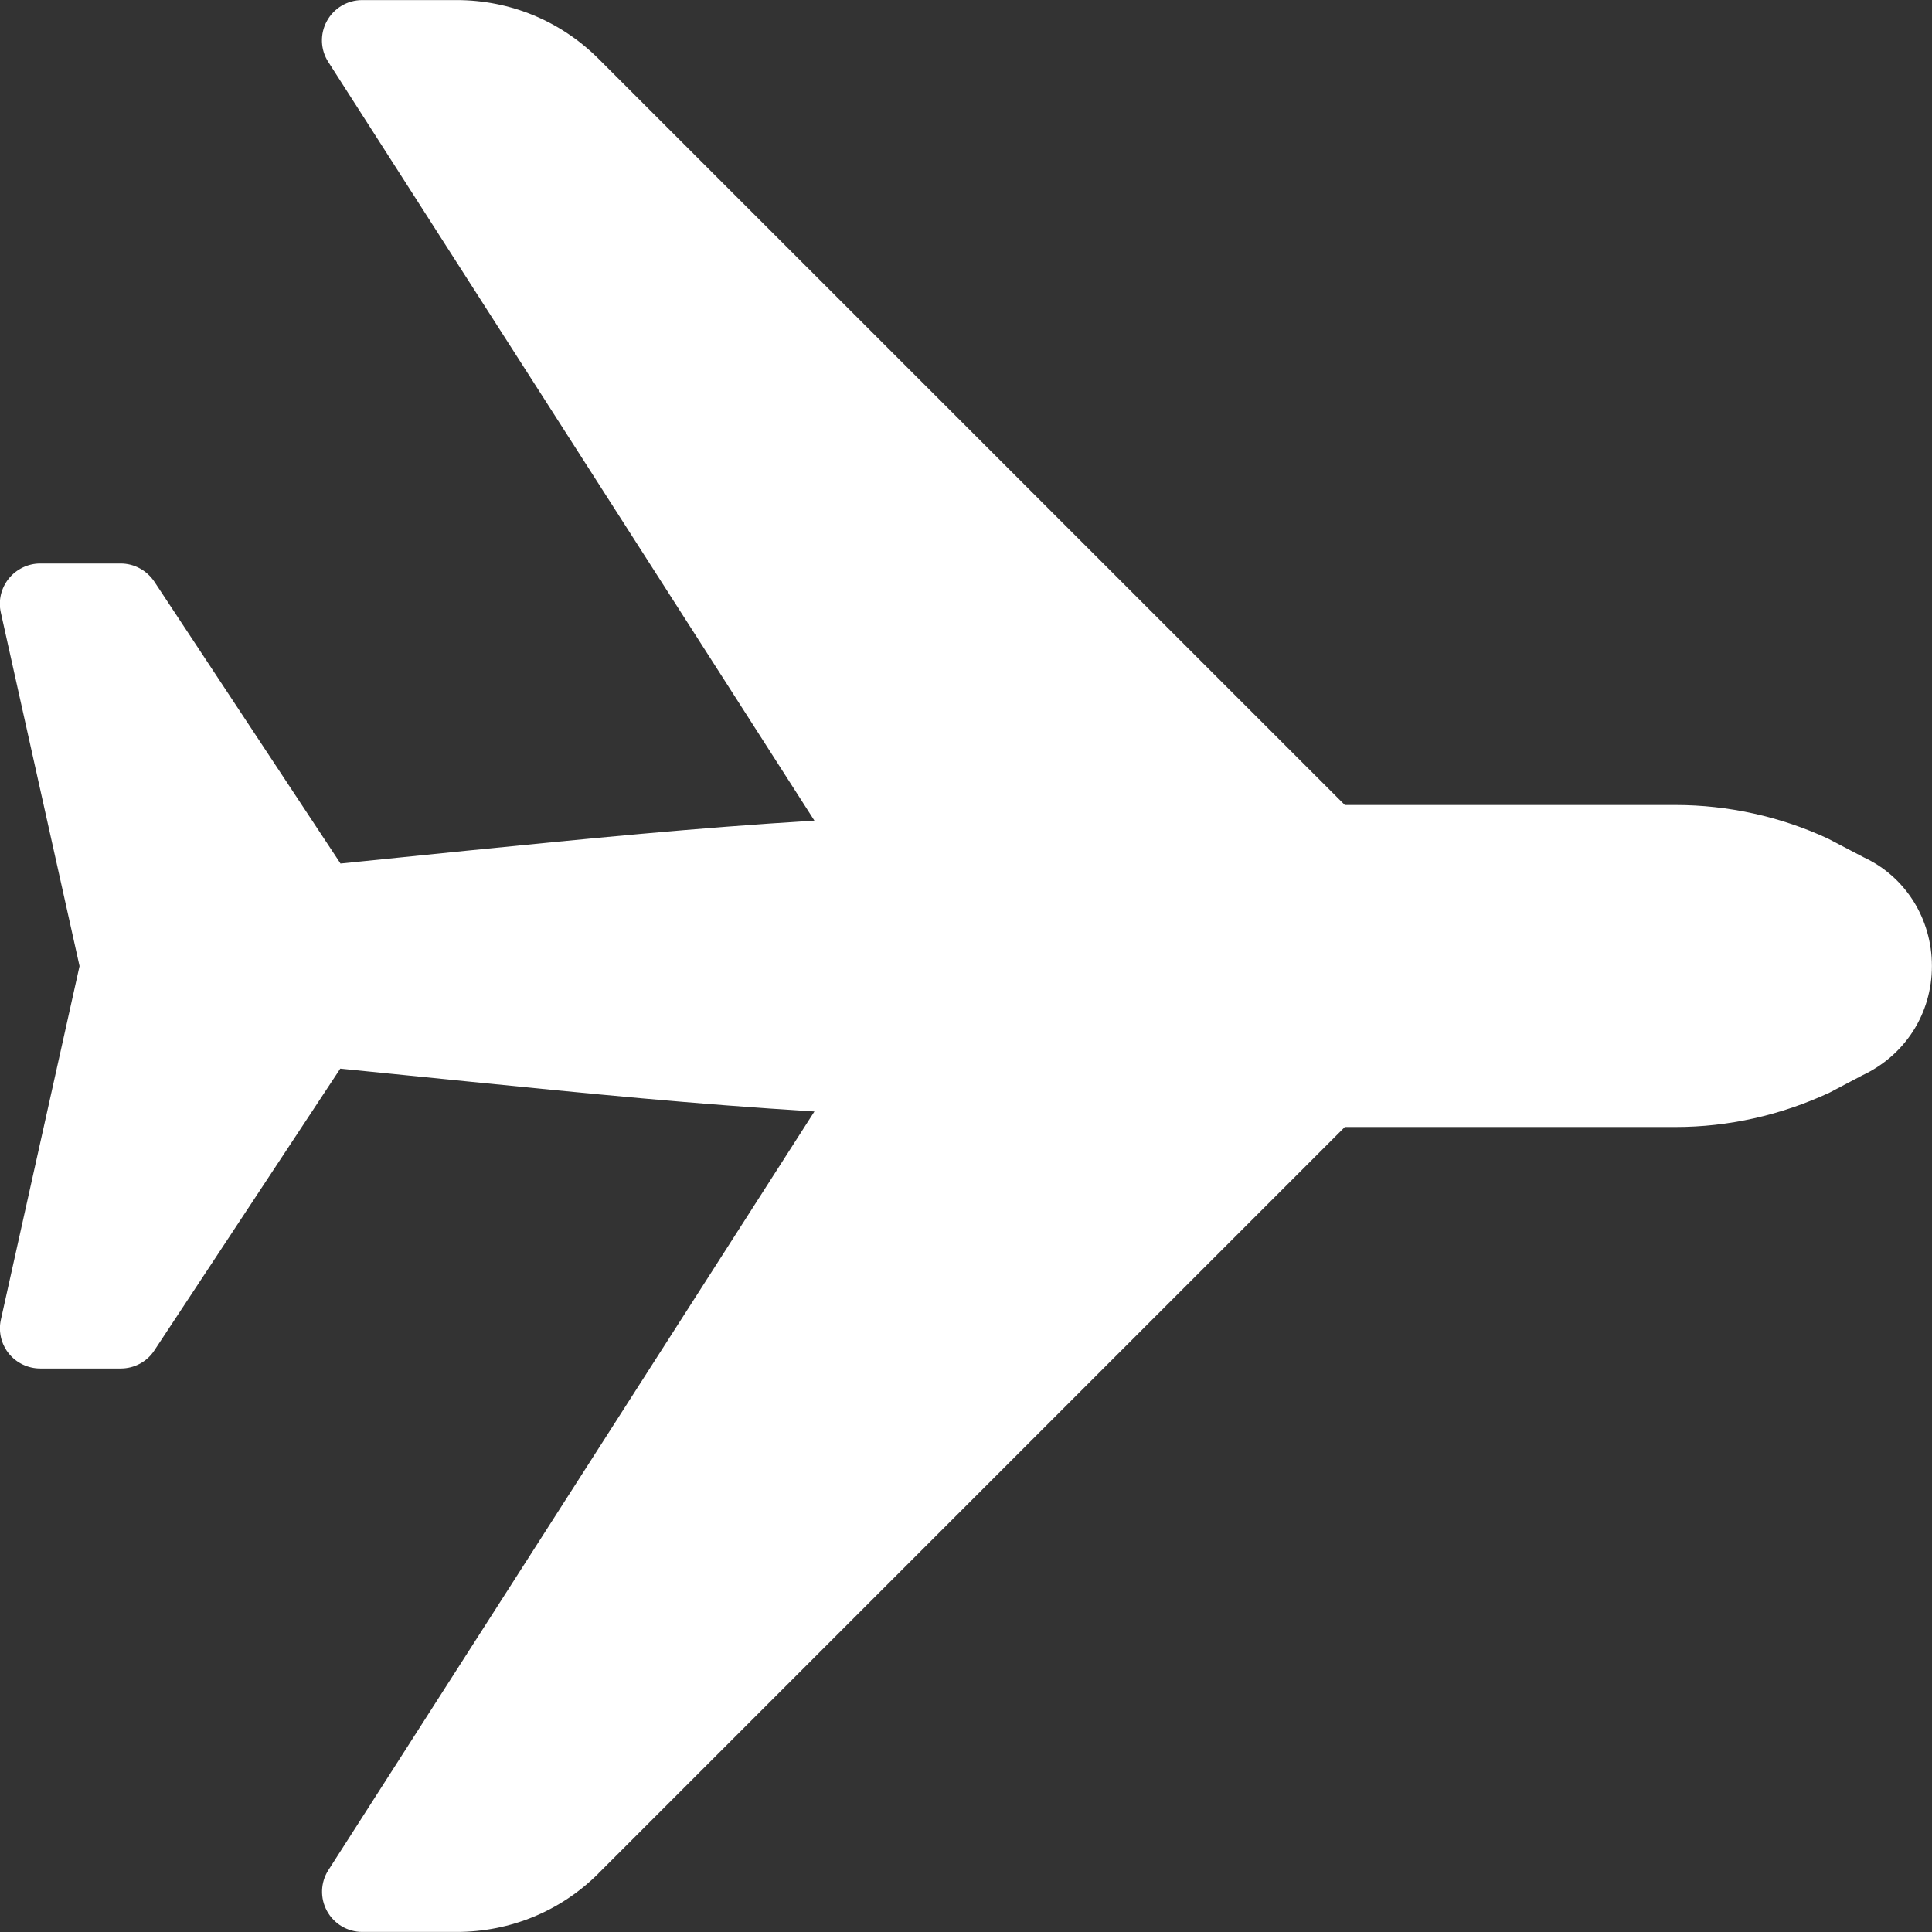 <svg xmlns="http://www.w3.org/2000/svg" width="24" height="24" viewBox="0 0 24 24">
    <rect x="0" y="0" width="24" height="24" fill="#333333" stroke="none"/>
    <g fill="none" fill-rule="evenodd">
        <g fill="#FFF" fill-rule="nonzero">
            <g>
                <g>
                    <g>
                        <path d="M23.269 16.563l-9.27-9.27v-4.11c0-.65-.144-1.303-.428-1.913l-.211-.4C13.11.333 12.59 0 11.999 0s-1.112.333-1.35.847l-.233.445c-.273.588-.417 1.24-.417 1.89v4.111L.732 16.561C.26 17.033 0 17.66 0 18.327V19.5c0 .183.1.351.26.438.16.088.356.082.51-.018l9.423-6.038c.093 1.513.22 2.776.373 4.313l.16 1.574-3.502 2.313c-.14.094-.225.25-.225.418v1c0 .151.07.295.187.39.12.096.274.132.421.099L12 23.011l4.392.977c.036.008.072.012.108.012.113 0 .223-.038.313-.11.118-.096.186-.24.186-.391v-1c0-.168-.083-.325-.224-.417l-3.501-2.31.159-1.58c.154-1.534.28-2.796.373-4.31l9.423 6.037c.155.1.35.105.509.018.16-.087.26-.255.26-.438v-1.172c0-.667-.258-1.294-.728-1.764z" transform="translate(-777 -428) translate(320 260) translate(0 168) rotate(90 240.499 240.5)"/>
                    </g>
                </g>
            </g>
        </g>
    </g>
</svg>
